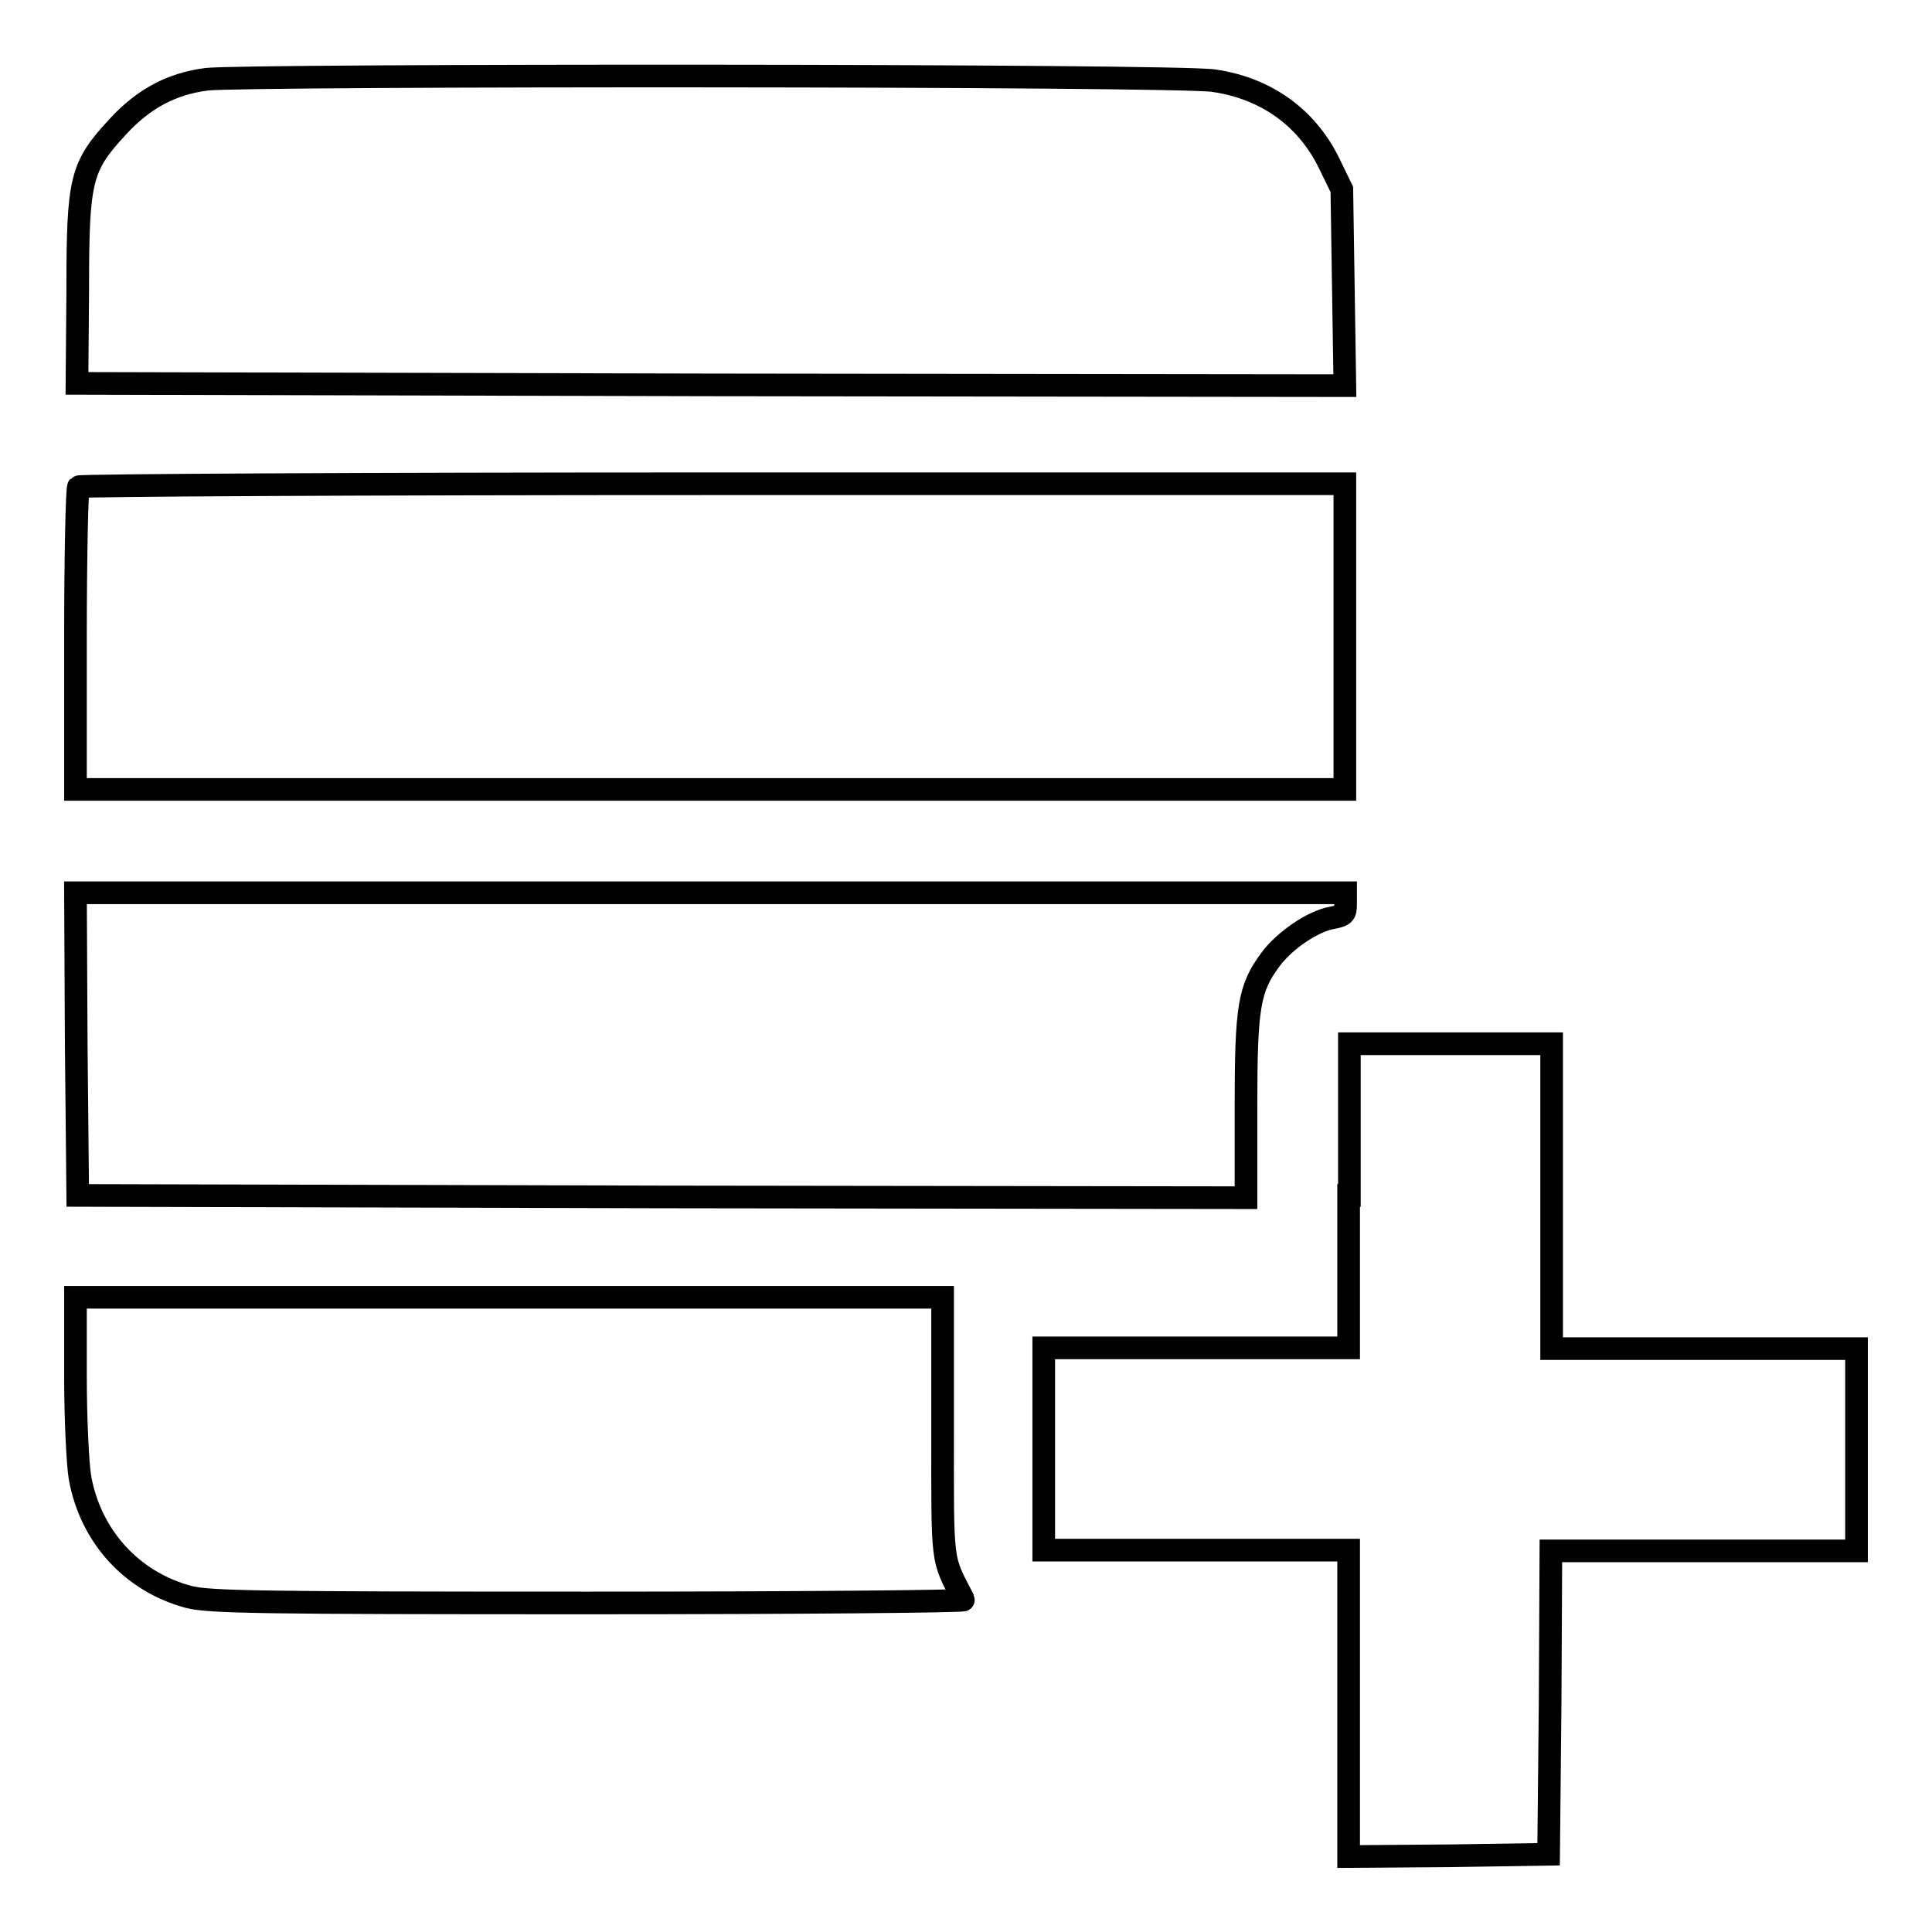 <?xml version="1.0" encoding="utf-8"?>
<!-- Svg Vector Icons : http://www.onlinewebfonts.com/icon -->
<!DOCTYPE svg PUBLIC "-//W3C//DTD SVG 1.1//EN" "http://www.w3.org/Graphics/SVG/1.1/DTD/svg11.dtd">
<svg version="1.1" xmlns="http://www.w3.org/2000/svg" xmlns:xlink="http://www.w3.org/1999/xlink" x="0px" y="0px" viewBox="0 0 256 256" enable-background="new 0 0 256 256" xml:space="preserve">
<g><g><g><path stroke-width="3" fill-opacity="0" stroke="#000000"  d="M27.4,10.5c-4.7,0.6-8.4,2.6-11.8,6.3c-4.9,5.3-5.3,6.9-5.3,21.6l-0.1,12.4l84,0.2l84,0.1l-0.2-13l-0.2-13l-1.7-3.5c-3-6.1-8.4-9.9-15.2-10.9C156.6,9.9,32.3,9.9,27.4,10.5z"/><path stroke-width="3" fill-opacity="0" stroke="#000000"  d="M10.4,64.5c-0.2,0.2-0.4,9.3-0.4,20.2v19.9h84.1h84.1V84.3V64.1H94.5C48.4,64.1,10.5,64.3,10.4,64.5z"/><path stroke-width="3" fill-opacity="0" stroke="#000000"  d="M10.1,138.3l0.2,20.1l77.4,0.2l77.4,0.1v-12c0-13.3,0.4-15.7,3.2-19.5c1.8-2.5,5.7-5.2,8.3-5.6c1.5-0.3,1.7-0.5,1.7-1.8v-1.5H94.1H10L10.1,138.3z"/><path stroke-width="3" fill-opacity="0" stroke="#000000"  d="M178.7,158.4v20.2h-20.2h-20.2v13.4v13.4h20.2h20.2v20.2V246l13.3-0.1l13.2-0.2l0.2-20.1l0.1-20.1h20.2H246v-13.4v-13.4h-20.2h-20.2v-20.2v-20.2h-13.4h-13.4V158.4z"/><path stroke-width="3" fill-opacity="0" stroke="#000000"  d="M10,182.3c0,5.7,0.3,11.8,0.6,13.5c1.4,7.8,6.9,13.8,14.4,15.8c2.7,0.7,9.6,0.8,53,0.8c27.4,0,49.8-0.2,49.7-0.4c-3-5.8-2.8-4.2-2.8-22.9v-17.2H67.4H10V182.3z"/></g></g></g>
</svg>